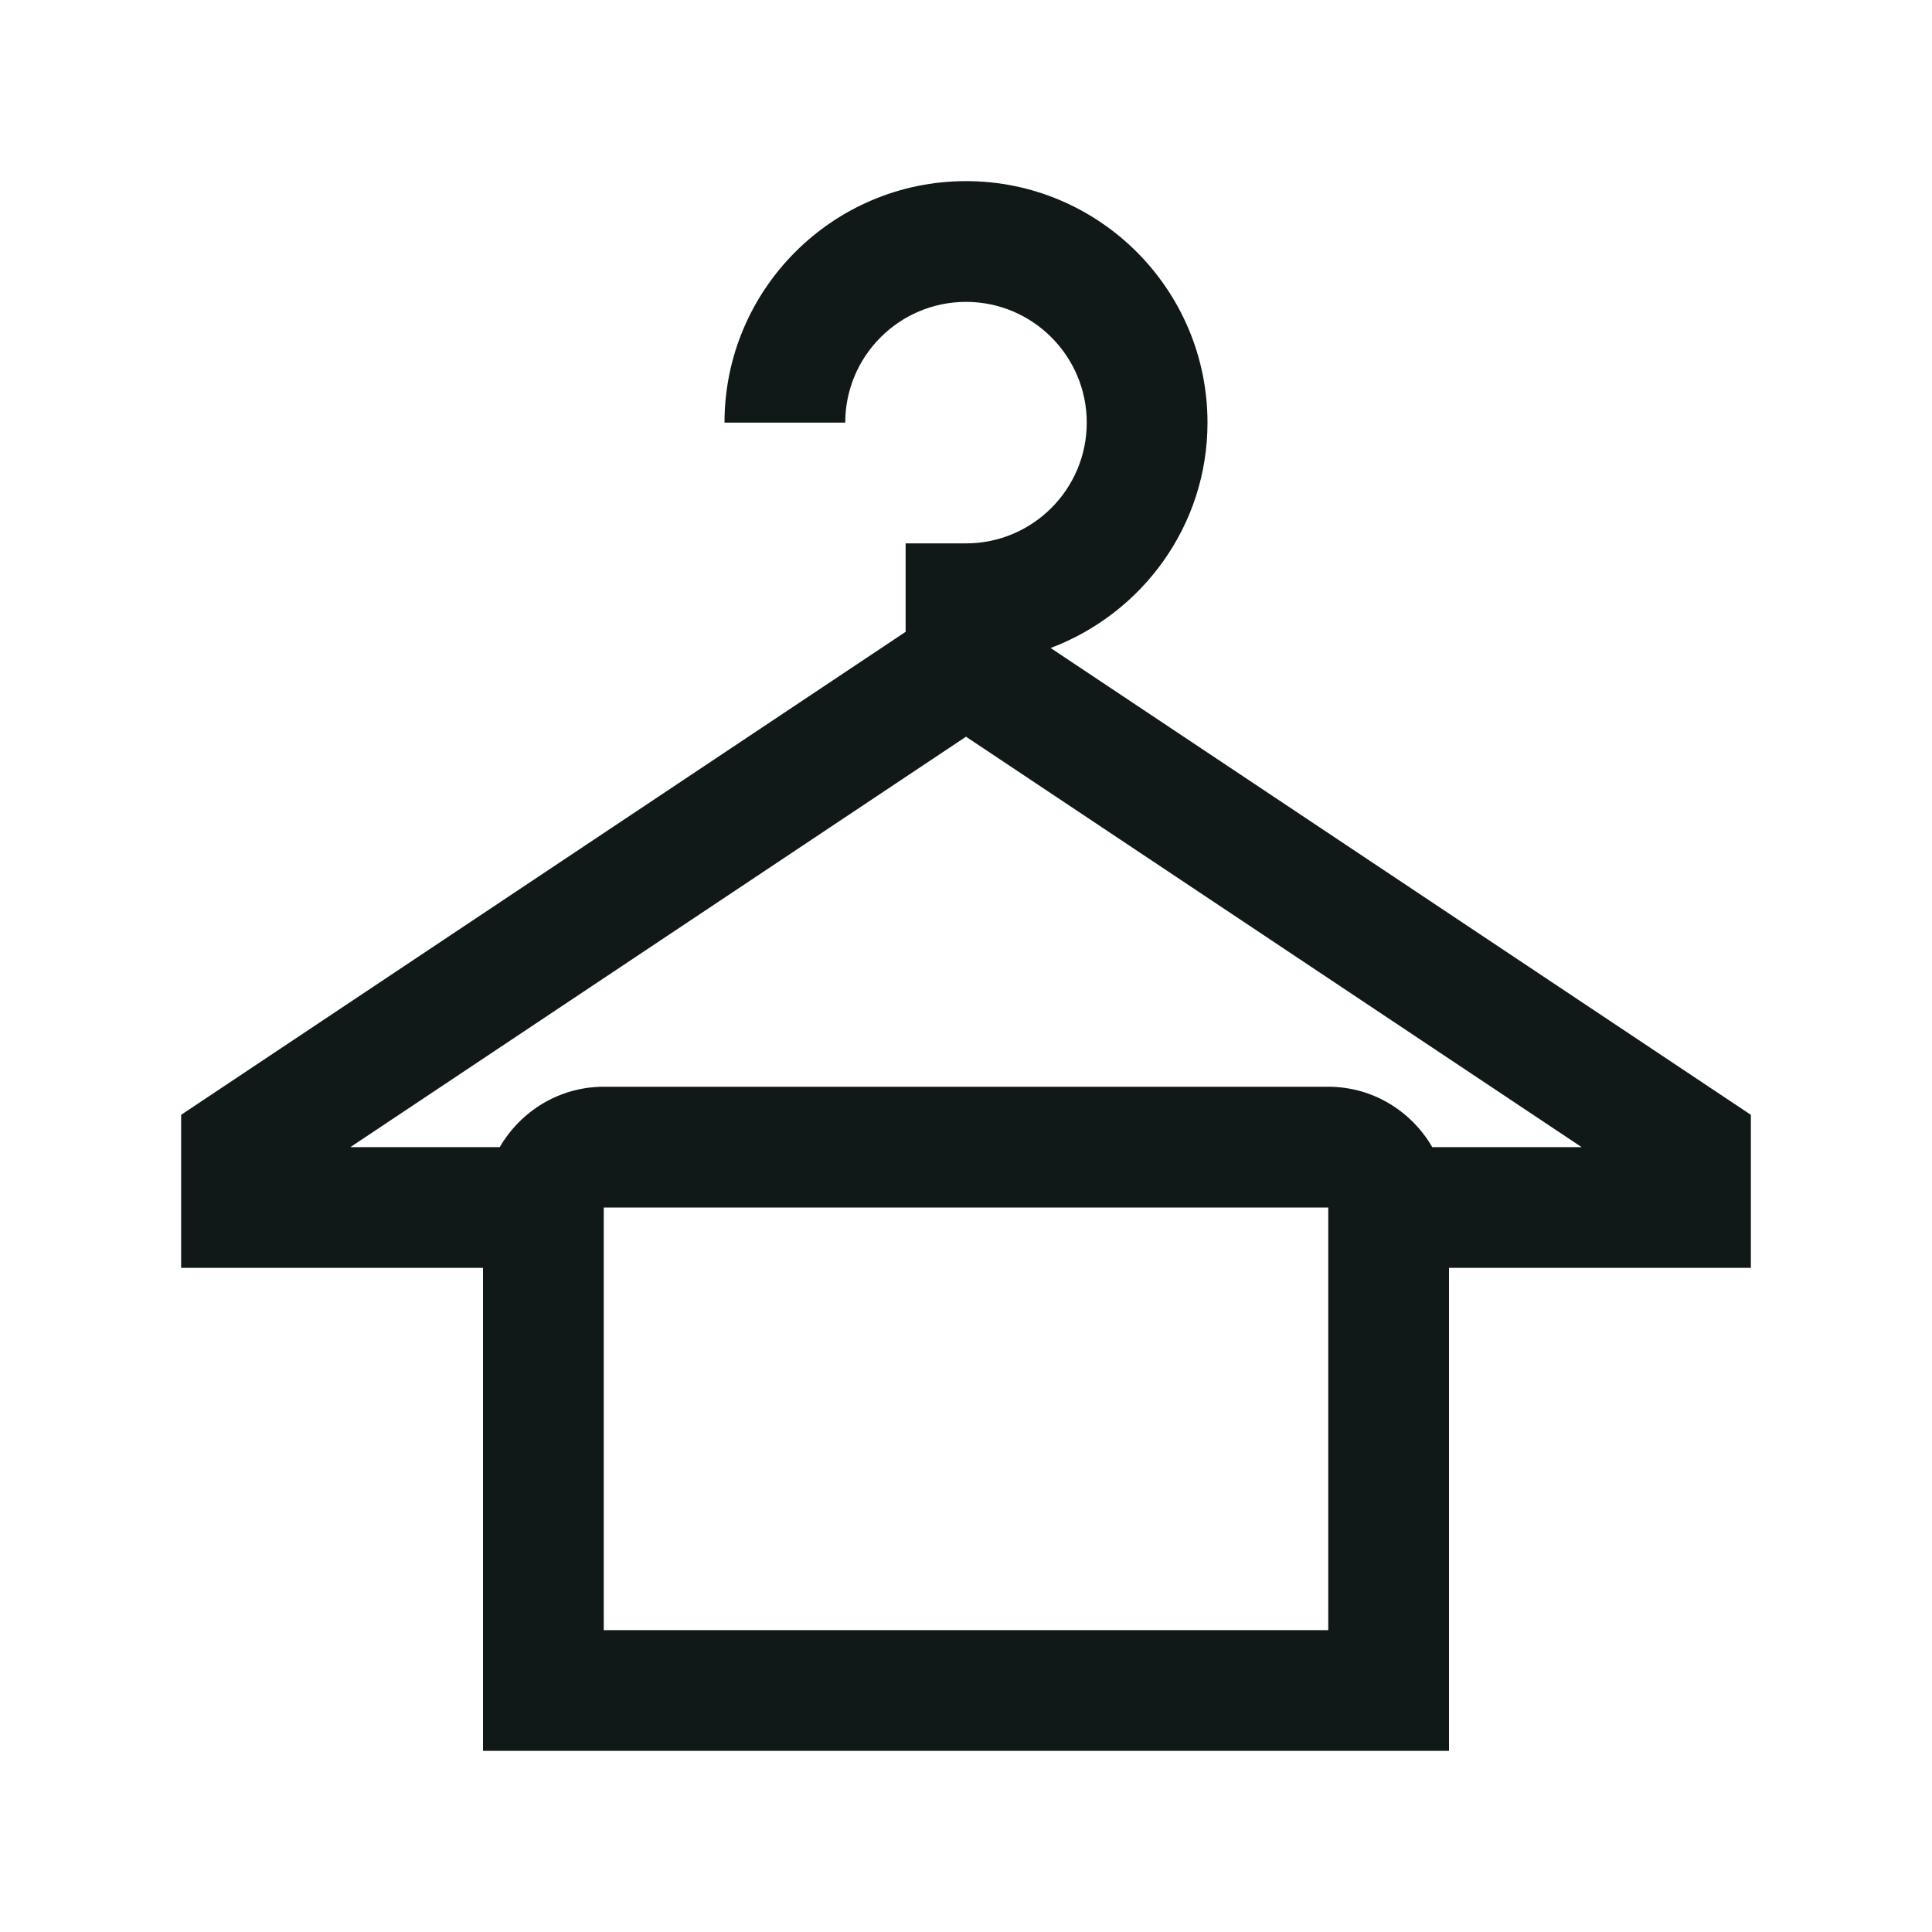 <?xml version="1.0" encoding="utf-8"?>
<svg version="1.1" id="Uploaded to svgrepo.com" xmlns="http://www.w3.org/2000/svg" xmlns:xlink="http://www.w3.org/1999/xlink" 
	 width="800px" height="800px" viewBox="0 0 32 32" xml:space="preserve">
<style type="text/css">
	.linesandangles_een{fill:#111918;}
</style>
<path class="linesandangles_een" d="M29,18.465l-11.598-7.732C18.916,10.162,20,8.71,20,7c0-2.206-1.794-4-4-4s-4,1.794-4,4h2
	c0-1.103,0.897-2,2-2s2,0.897,2,2s-0.897,2-2,2h-1v1.465l-12,8V21h5v8h16v-8h5V18.465z M22,27H10v-7h12V27z M23.723,19
	c-0.346-0.595-0.984-1-1.723-1H10c-0.738,0-1.376,0.405-1.723,1H5.803L16,12.202L26.197,19H23.723z"/>
</svg>